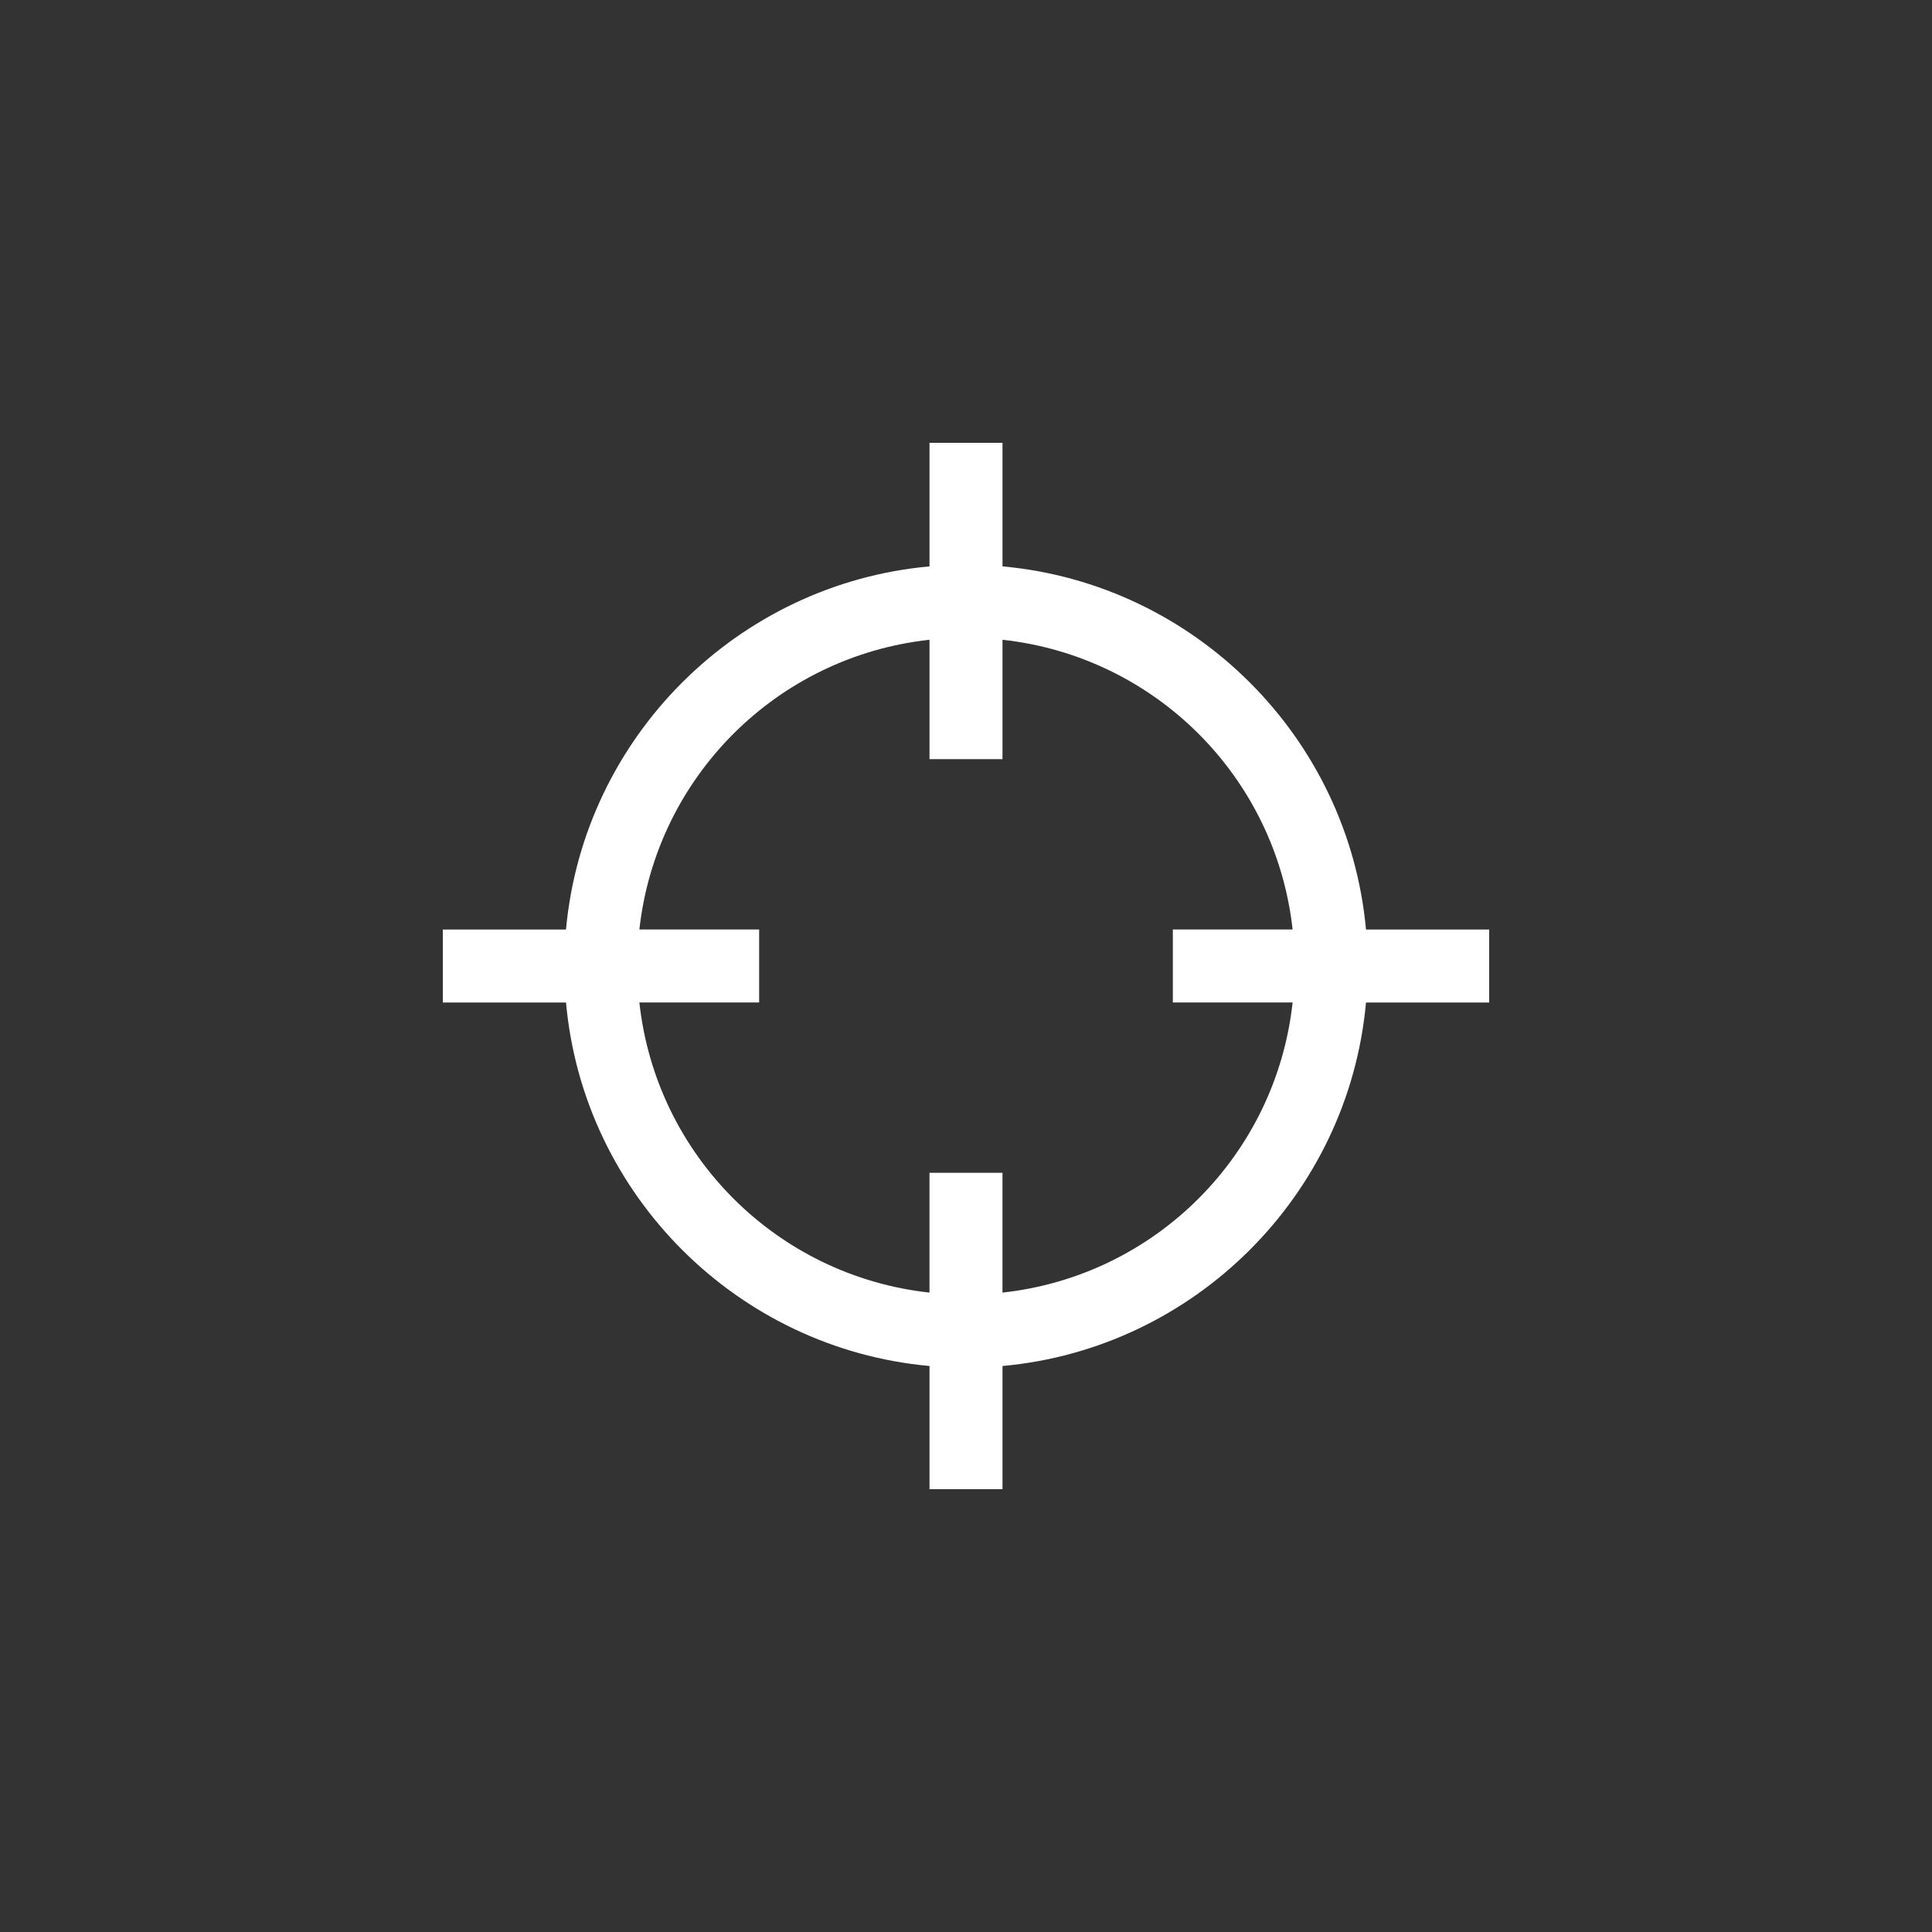 <?xml version="1.0" encoding="UTF-8"?>
<svg width="1200pt" height="1200pt" version="1.1" viewBox="0 0 1200 1200" xmlns="http://www.w3.org/2000/svg">
 <rect x="0" y="0" width="1200" height="1200" fill="#333333" stroke="none"/>
 <path d="m577.33 275.04v76.754c-119.37 10.812-214.87 106.19-225.77 225.54h-76.516v45.344h76.516c10.793 119.46 106.32 214.95 225.77 225.77v76.516h45.344v-76.516c119.45-10.816 214.98-106.31 225.77-225.77h76.516v-45.344h-76.516c-10.898-119.35-106.4-214.72-225.77-225.54v-76.754h-45.344zm0 122.33v74.156h45.344v-74.156c94.777 10.367 169.72 85.207 180.19 179.95h-74.391v45.344h74.391c-10.379 94.859-85.336 169.82-180.2 180.19v-74.391h-45.344v74.391c-94.859-10.375-169.82-85.332-180.19-180.19h74.391v-45.344h-74.391c10.477-94.742 85.414-169.59 180.2-179.95z" fill="#fff"/>
</svg>
